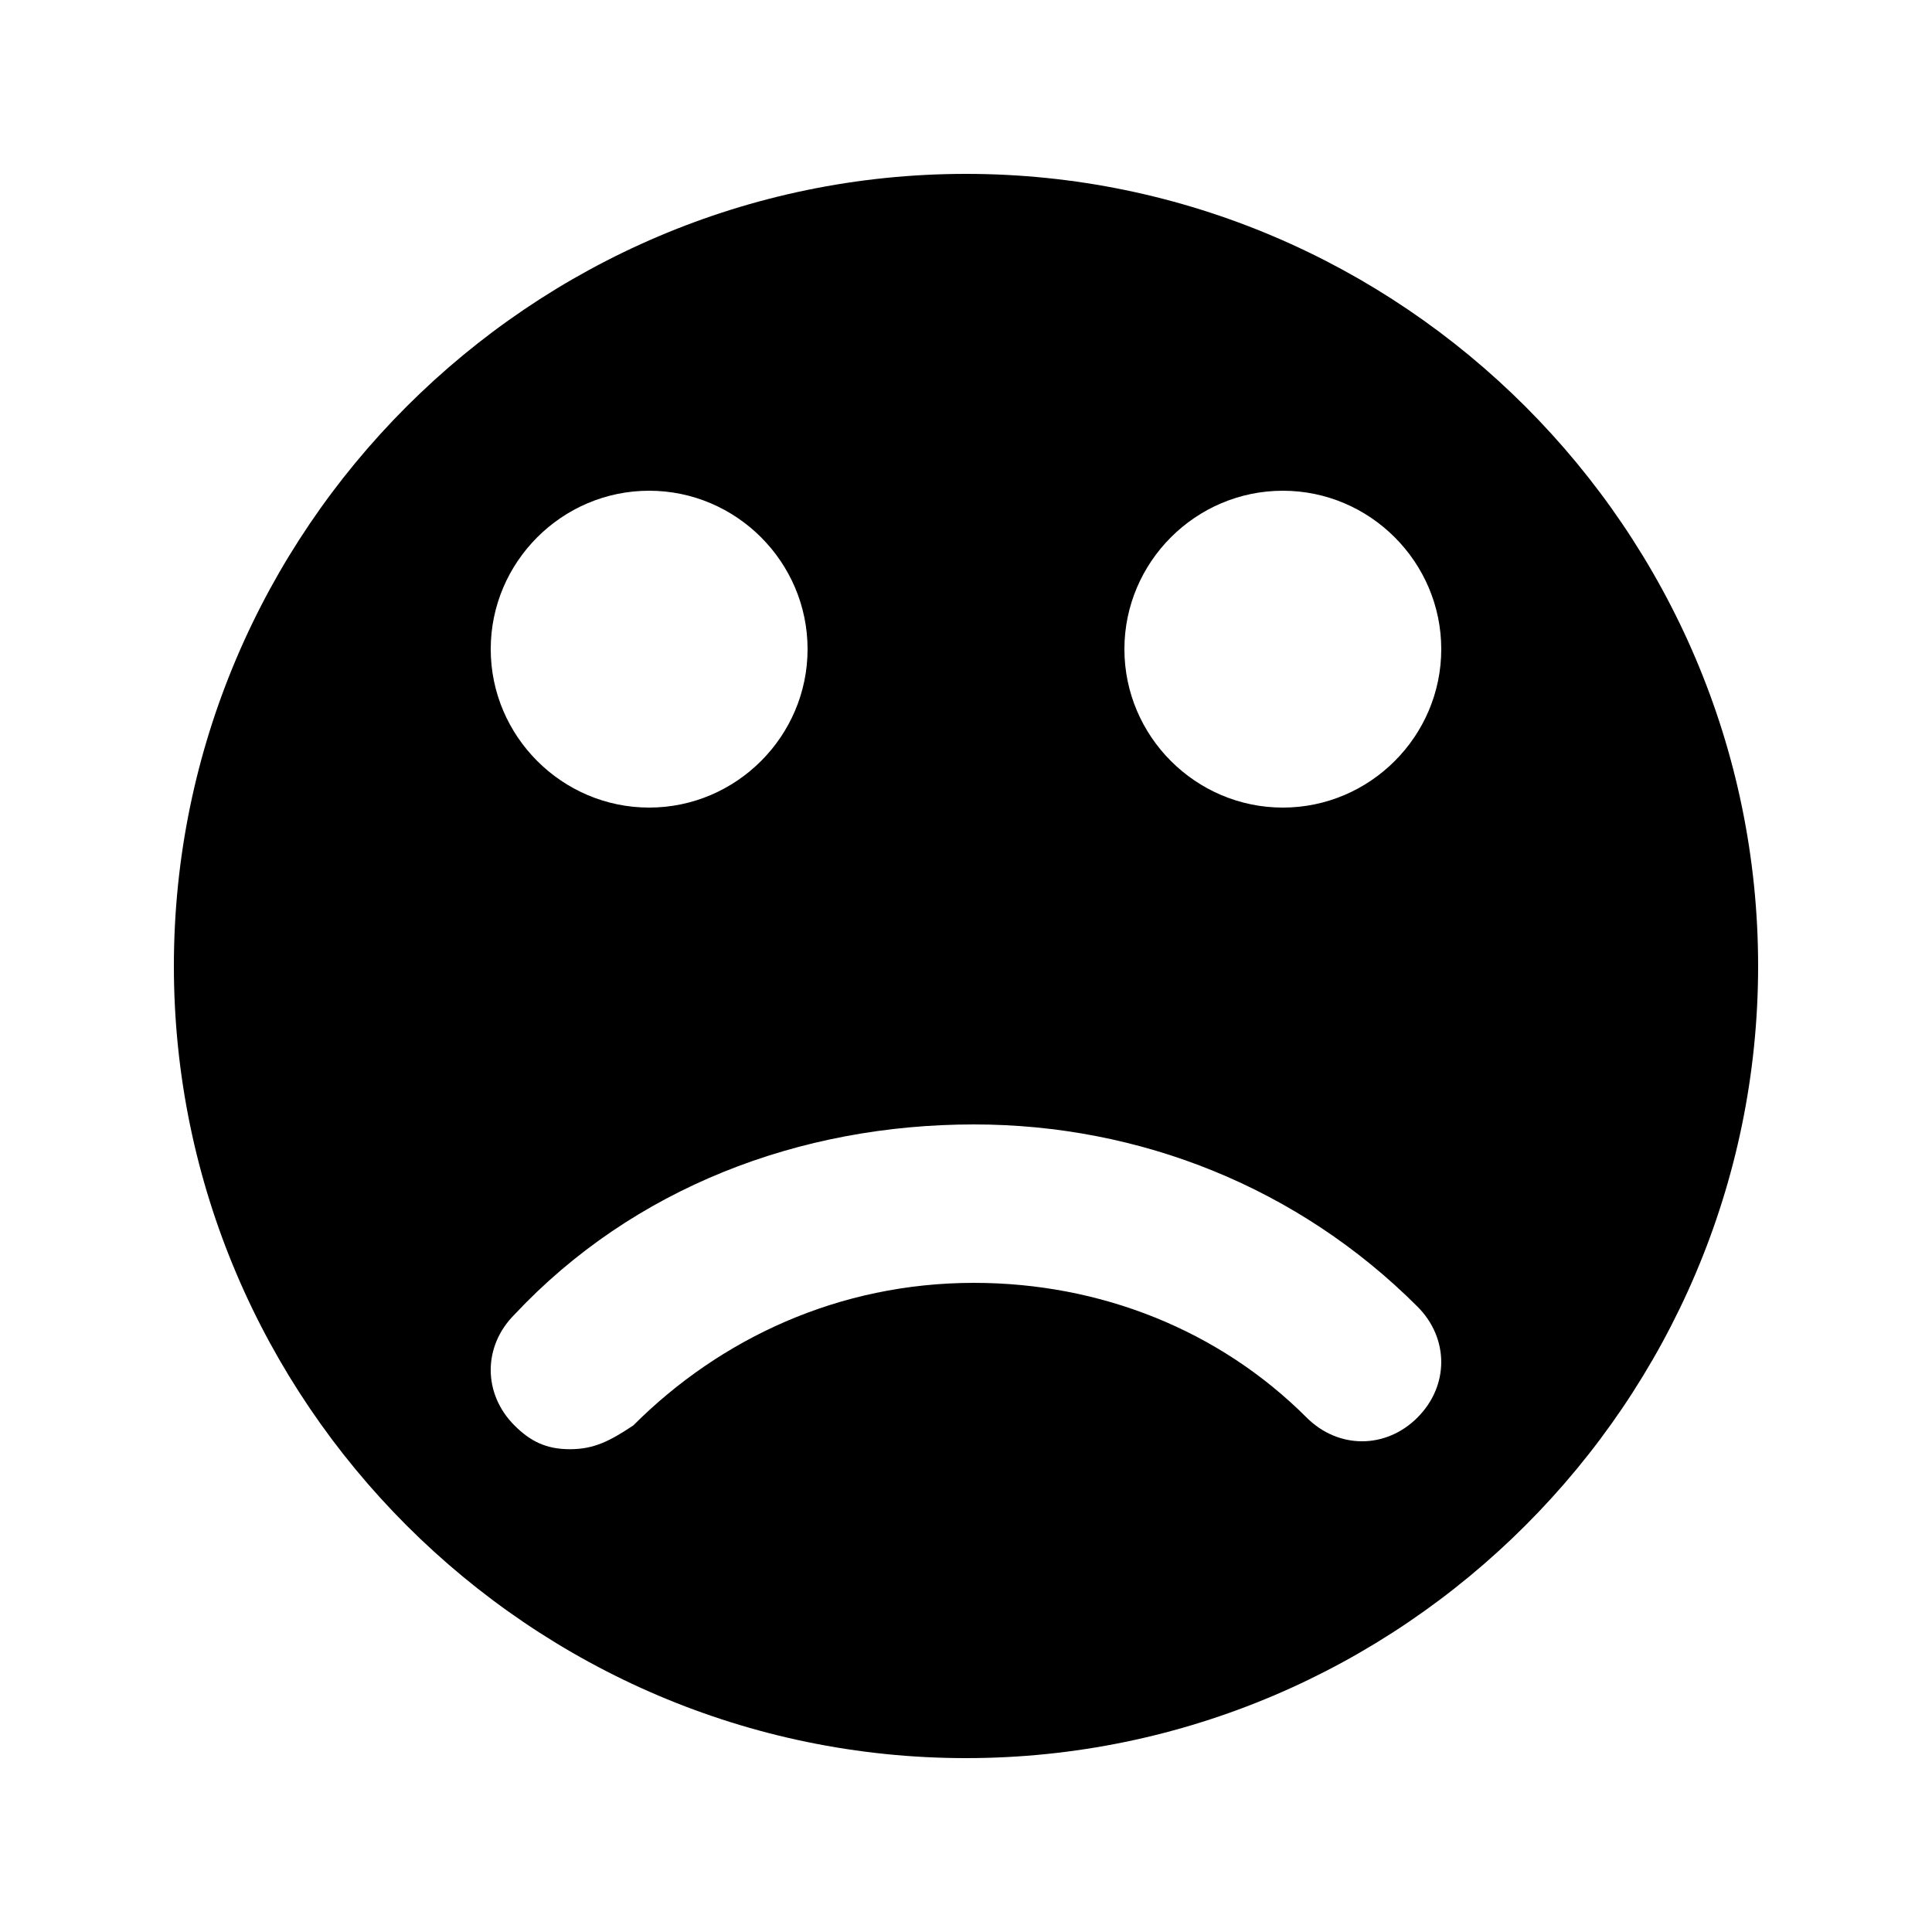 <?xml version="1.0" encoding="UTF-8"?>
<!-- Uploaded to: SVG Repo, www.svgrepo.com, Generator: SVG Repo Mixer Tools -->
<svg fill="#000000" width="800px" height="800px" version="1.1" viewBox="144 144 512 512" xmlns="http://www.w3.org/2000/svg">
 <path d="m400 190.08c-115.46 0-209.92 94.465-209.92 209.92s94.465 209.92 209.92 209.92 209.92-94.465 209.92-209.92c-0.004-115.46-94.469-209.92-209.92-209.92zm-83.969 83.969c23.09 0 41.984 18.895 41.984 41.984s-18.895 41.984-41.984 41.984-41.984-18.895-41.984-41.984c0-23.094 18.891-41.984 41.984-41.984zm203.62 245.61c-8.398 8.398-20.992 8.398-29.391 0-23.09-23.09-54.578-35.688-88.168-35.688-35.688 0-67.176 14.695-90.266 37.785-6.293 4.199-10.492 6.301-16.789 6.301-6.297 0-10.496-2.098-14.695-6.297-8.398-8.398-8.398-20.992 0-29.391 31.488-33.586 75.57-50.383 121.75-50.383 44.082 0 86.066 16.793 117.55 48.281 8.398 8.398 8.398 20.996 0 29.391zm-35.688-161.64c-23.09 0-41.984-18.895-41.984-41.984s18.895-41.984 41.984-41.984 41.984 18.895 41.984 41.984-18.891 41.984-41.984 41.984z"/>
</svg>